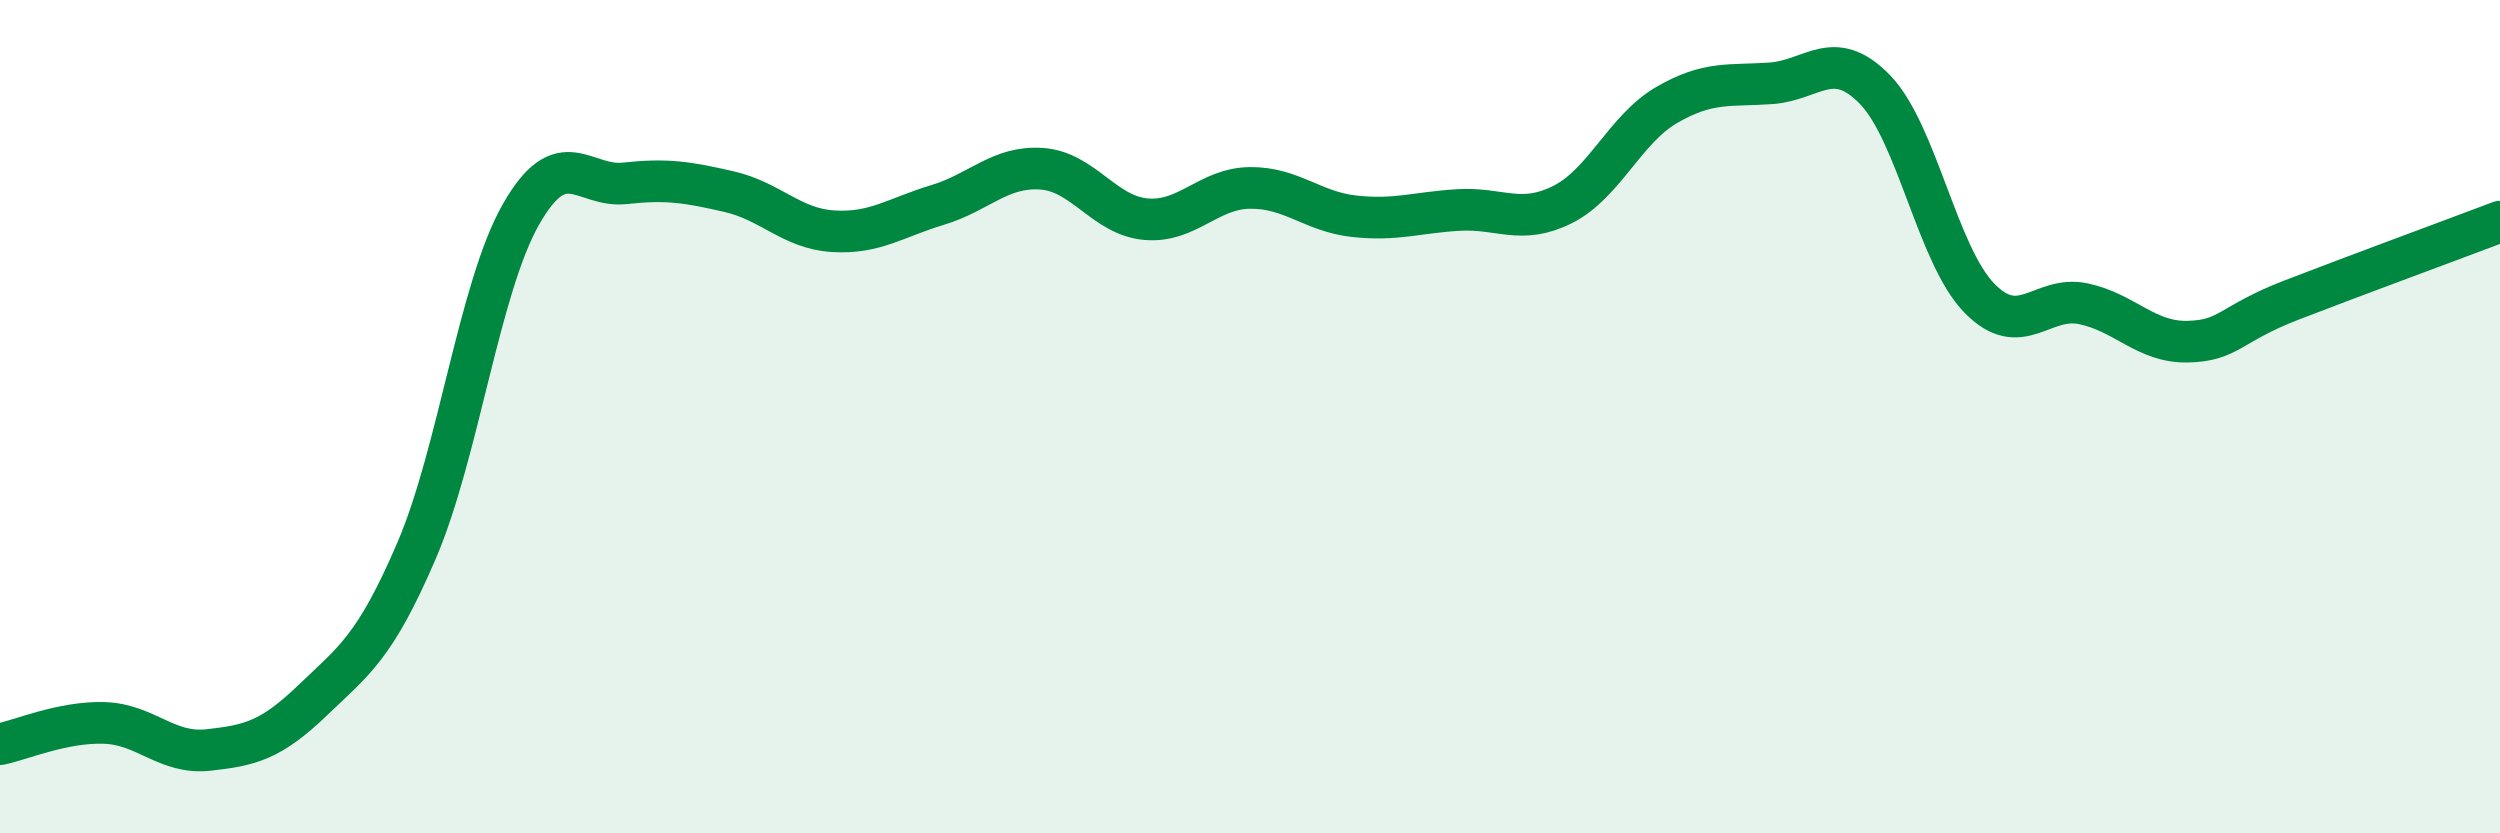 
    <svg width="60" height="20" viewBox="0 0 60 20" xmlns="http://www.w3.org/2000/svg">
      <path
        d="M 0,17.86 C 0.5,17.76 1.5,17.32 2.5,17.35 C 3.5,17.38 4,18.11 5,18 C 6,17.89 6.5,17.77 7.5,16.81 C 8.5,15.85 9,15.54 10,13.21 C 11,10.88 11.5,6.91 12.5,5.15 C 13.5,3.39 14,4.51 15,4.4 C 16,4.29 16.5,4.37 17.5,4.6 C 18.5,4.83 19,5.49 20,5.55 C 21,5.61 21.5,5.22 22.5,4.92 C 23.5,4.62 24,3.98 25,4.05 C 26,4.12 26.5,5.17 27.5,5.26 C 28.5,5.35 29,4.52 30,4.51 C 31,4.5 31.5,5.08 32.5,5.19 C 33.5,5.3 34,5.1 35,5.04 C 36,4.98 36.5,5.41 37.5,4.91 C 38.5,4.41 39,3.1 40,2.52 C 41,1.94 41.5,2.07 42.5,2 C 43.5,1.93 44,1.12 45,2.15 C 46,3.18 46.5,6.12 47.5,7.15 C 48.5,8.18 49,7.08 50,7.29 C 51,7.5 51.5,8.22 52.5,8.2 C 53.5,8.18 53.5,7.78 55,7.2 C 56.5,6.62 59,5.7 60,5.32L60 20L0 20Z"
        fill="#008740"
        opacity="0.1"
        stroke-linecap="round"
        stroke-linejoin="round"
      />
      <path
        d="M 0,17.86 C 0.5,17.76 1.5,17.32 2.5,17.35 C 3.5,17.38 4,18.11 5,18 C 6,17.89 6.5,17.77 7.5,16.81 C 8.5,15.85 9,15.54 10,13.21 C 11,10.88 11.5,6.91 12.5,5.15 C 13.5,3.39 14,4.51 15,4.4 C 16,4.29 16.5,4.37 17.5,4.6 C 18.5,4.83 19,5.49 20,5.55 C 21,5.61 21.5,5.22 22.5,4.92 C 23.5,4.62 24,3.98 25,4.05 C 26,4.12 26.5,5.17 27.5,5.26 C 28.5,5.35 29,4.52 30,4.51 C 31,4.5 31.5,5.08 32.5,5.19 C 33.5,5.3 34,5.1 35,5.04 C 36,4.98 36.5,5.41 37.5,4.91 C 38.5,4.41 39,3.1 40,2.52 C 41,1.94 41.5,2.07 42.5,2 C 43.5,1.93 44,1.12 45,2.15 C 46,3.18 46.5,6.12 47.5,7.15 C 48.5,8.18 49,7.08 50,7.29 C 51,7.5 51.5,8.22 52.5,8.2 C 53.5,8.18 53.5,7.78 55,7.2 C 56.5,6.62 59,5.7 60,5.32"
        stroke="#008740"
        stroke-width="1"
        fill="none"
        stroke-linecap="round"
        stroke-linejoin="round"
      />
    </svg>
  